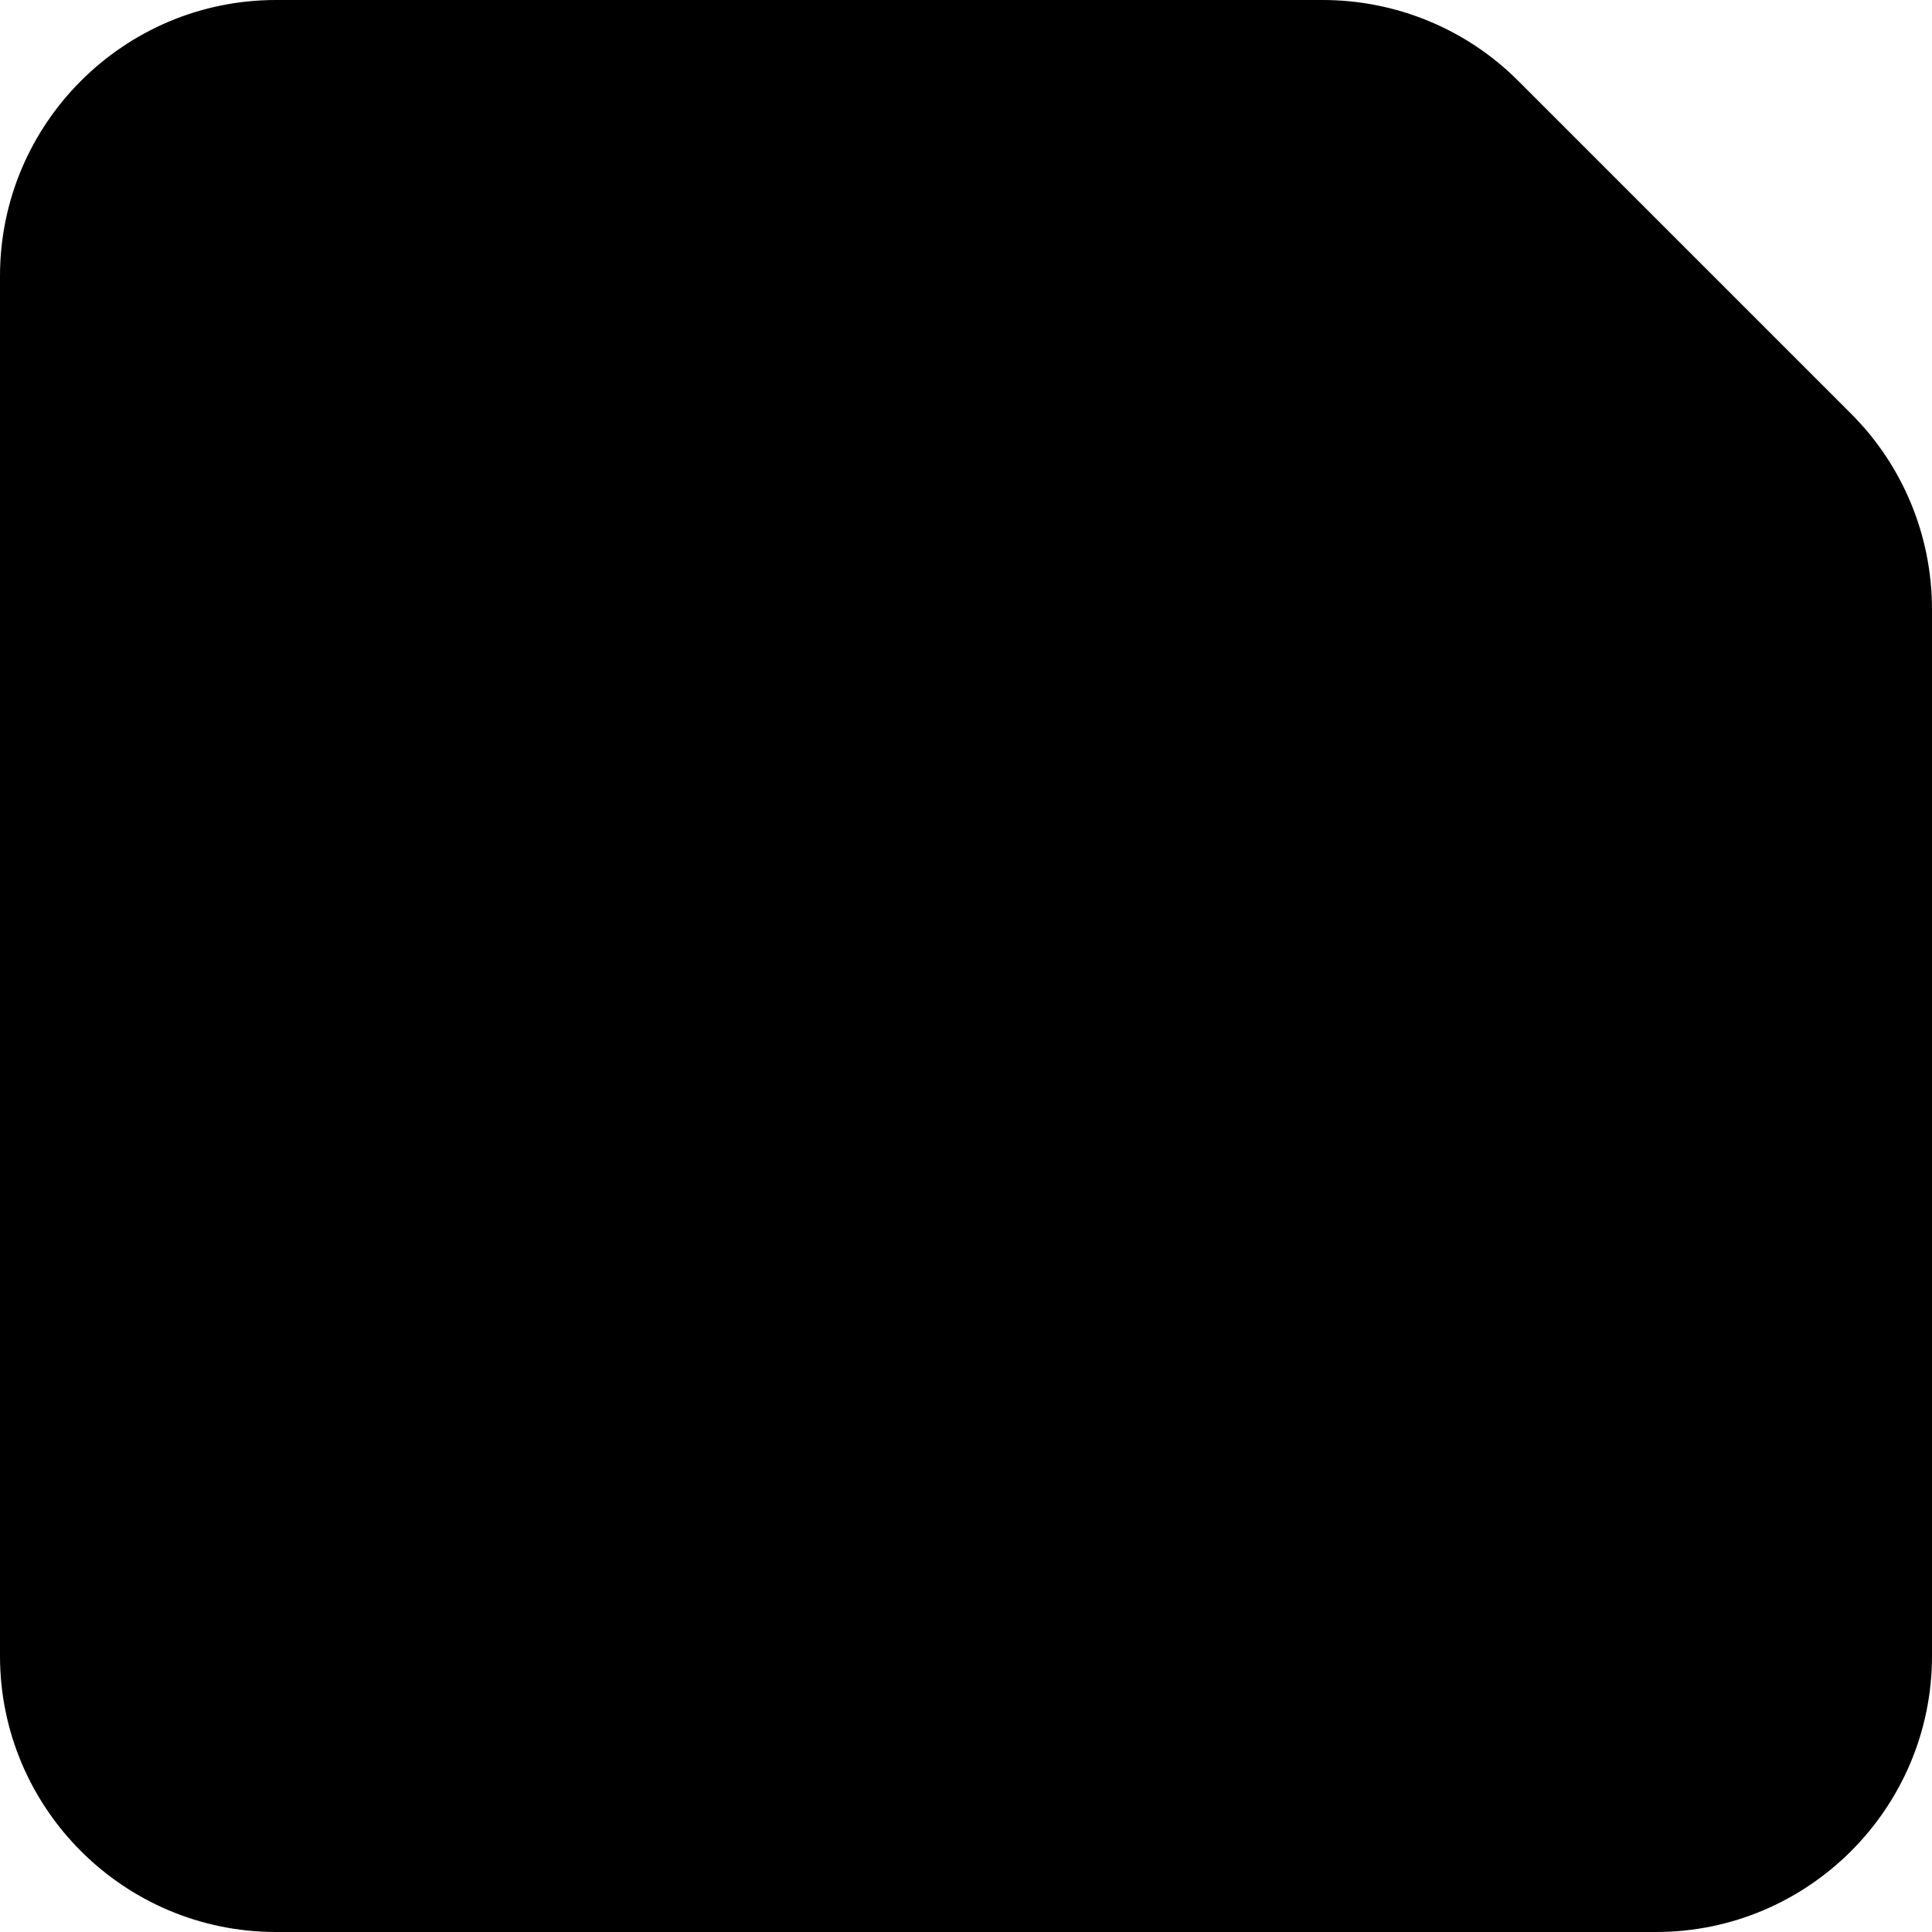 <svg xmlns="http://www.w3.org/2000/svg" viewBox="96 96 448 448">
  <!-- Floppy body outer shell -->
  <path fill="oklch(17.226% 0.028 139.549)" d="M96 160C96 124.7 124.7 96 160 96L402.7 96C419.7 96 436 102.7 448 114.7L525.3 192C537.3 204 544 220.3 544 237.3L544 480C544 515.3 515.3 544 480 544L160 544C124.7 544 96 515.3 96 480L96 160z"/>
  
  <!-- Floppy top / header area -->
  <path fill="oklch(82.901% 0.031 222.959)" d="M160 144C151.2 144 144 151.2 144 160L144 480C144 488.8 151.2 496 160 496L480 496C488.8 496 496 488.8 496 480L496 237.3C496 233.1 494.3 229 491.3 226L416 150.6L416 240C416 257.7 401.7 272 384 272L224 272C206.3 272 192 257.7 192 240L192 144L160 144z"/>
  
  <!-- Label notch -->
  <path fill="oklch(86.133% 0.141 139.549)" d="M240 144L240 224L368 224L368 144L240 144z"/>
  
  <!-- Eye icon -->
  <g transform="translate(175,240) scale(0.45)">
    <!-- Outer ring -->
    <path fill="oklch(17.226% 0.028 139.549)" d="M320 96C239.2 96 174.5 132.8 127.4 176.6C80.6 220.1 49.3 272 34.4 307.7C31.1 315.6 31.1 324.4 34.4 332.3C49.3 368 80.6 420 127.4 463.4C174.5 507.1 239.2 544 320 544C400.8 544 465.5 507.2 512.6 463.4C559.4 419.9 590.7 368 605.6 332.3C608.9 324.4 608.9 315.6 605.6 307.7C590.7 272 559.4 220 512.6 176.6C465.5 132.9 400.8 96 320 96z"/>
    <!-- Middle ring -->
    <path fill="oklch(86.133% 0.141 139.549)" d="M176 320C176 240.5 240.5 176 320 176C399.5 176 464 240.5 464 320C464 399.5 399.5 464 320 464C240.5 464 176 399.5 176 320z"/>
    <!-- Inner pupil -->
    <path fill="oklch(17.226% 0.028 139.549)" d="M320 256C320 291.3 291.3 320 256 320C244.5 320 233.7 317 224.3 311.6C223.3 322.5 224.2 333.7 227.2 344.8C240.9 396 293.6 426.4 344.8 412.7C396 399 426.4 346.3 412.7 295.1C400.5 249.4 357.2 220.3 311.6 224.3C316.9 233.6 320 244.4 320 256z"/>
  </g>
</svg>
